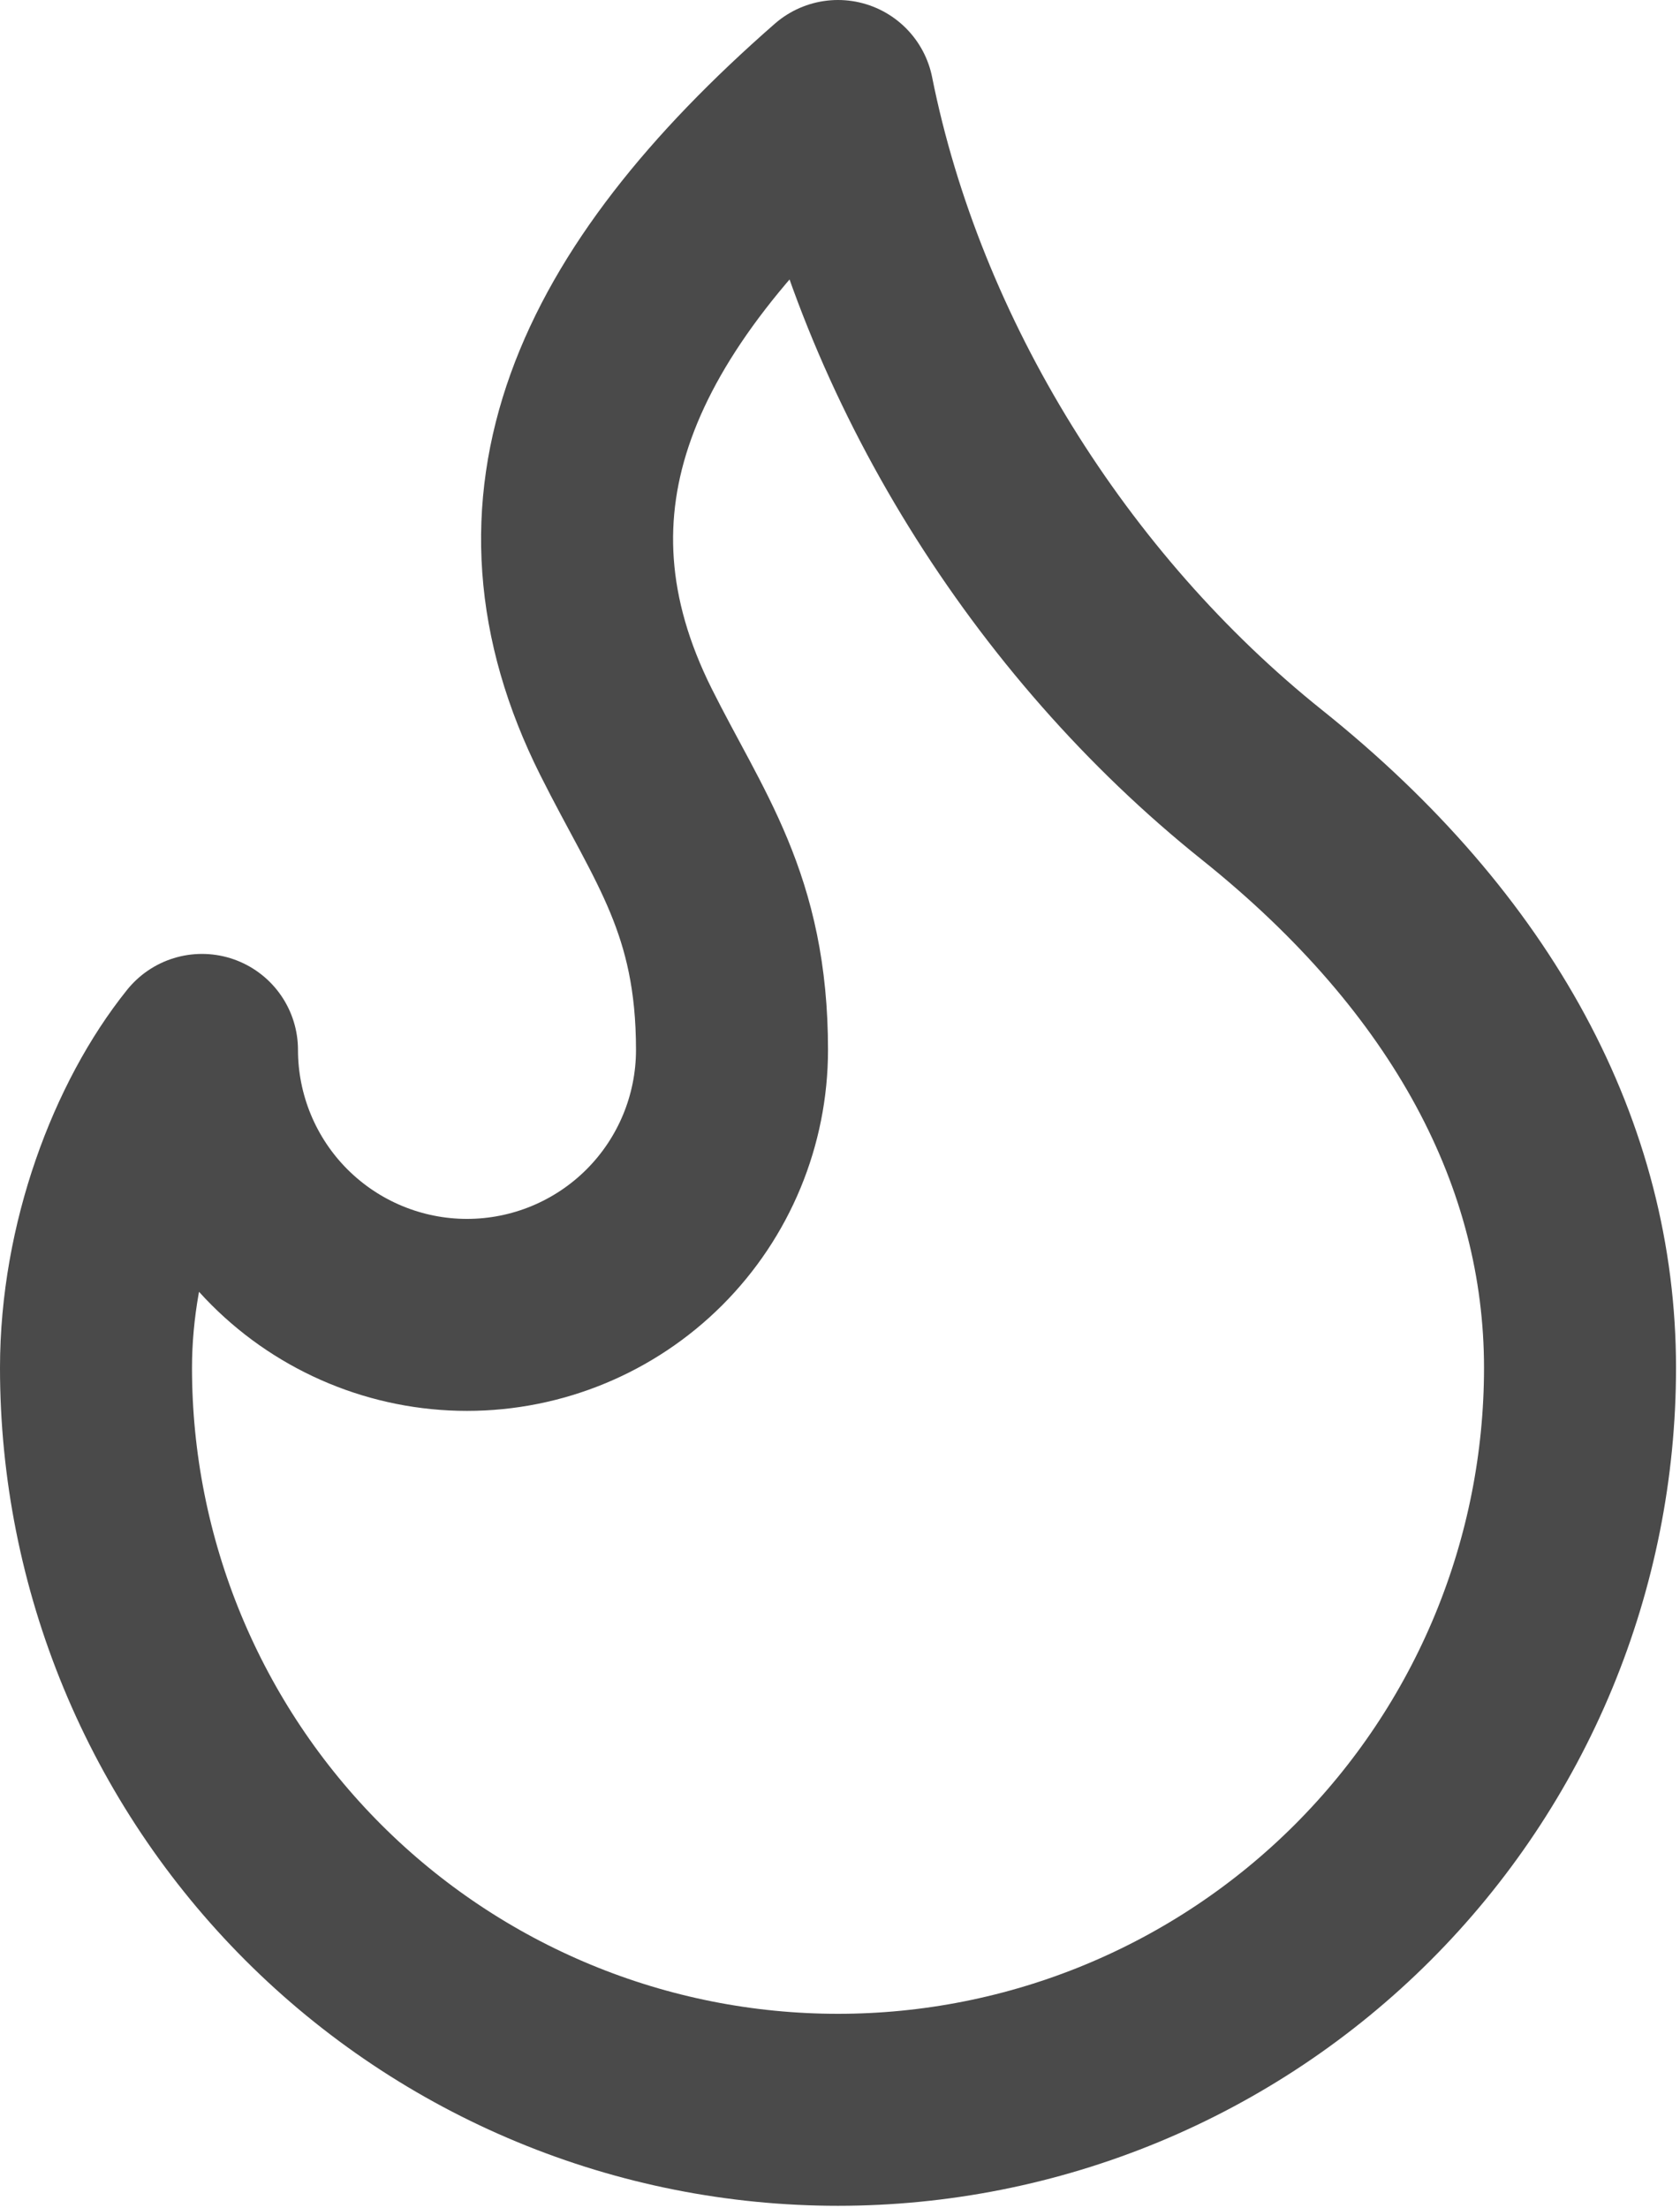 <svg width="35" height="46" viewBox="0 0 35 46" fill="none" xmlns="http://www.w3.org/2000/svg">
<path d="M9.729 27.396C11.193 27.396 12.598 26.814 13.633 25.779C14.668 24.744 15.25 23.339 15.25 21.875C15.25 18.828 14.146 17.458 13.042 15.25C10.674 10.518 12.547 6.297 17.458 2C18.562 7.521 21.875 12.821 26.292 16.354C30.708 19.887 32.917 24.083 32.917 28.5C32.917 30.53 32.517 32.54 31.74 34.416C30.963 36.291 29.825 37.995 28.389 39.431C26.954 40.866 25.25 42.005 23.374 42.782C21.498 43.559 19.488 43.958 17.458 43.958C15.428 43.958 13.418 43.559 11.543 42.782C9.667 42.005 7.963 40.866 6.528 39.431C5.092 37.995 3.954 36.291 3.177 34.416C2.4 32.54 2 30.53 2 28.5C2 25.954 2.956 23.434 4.208 21.875C4.208 23.339 4.79 24.744 5.825 25.779C6.861 26.814 8.265 27.396 9.729 27.396Z" stroke="#4A4A4A" stroke-width="4" stroke-linecap="round" stroke-linejoin="round"/>
</svg>
